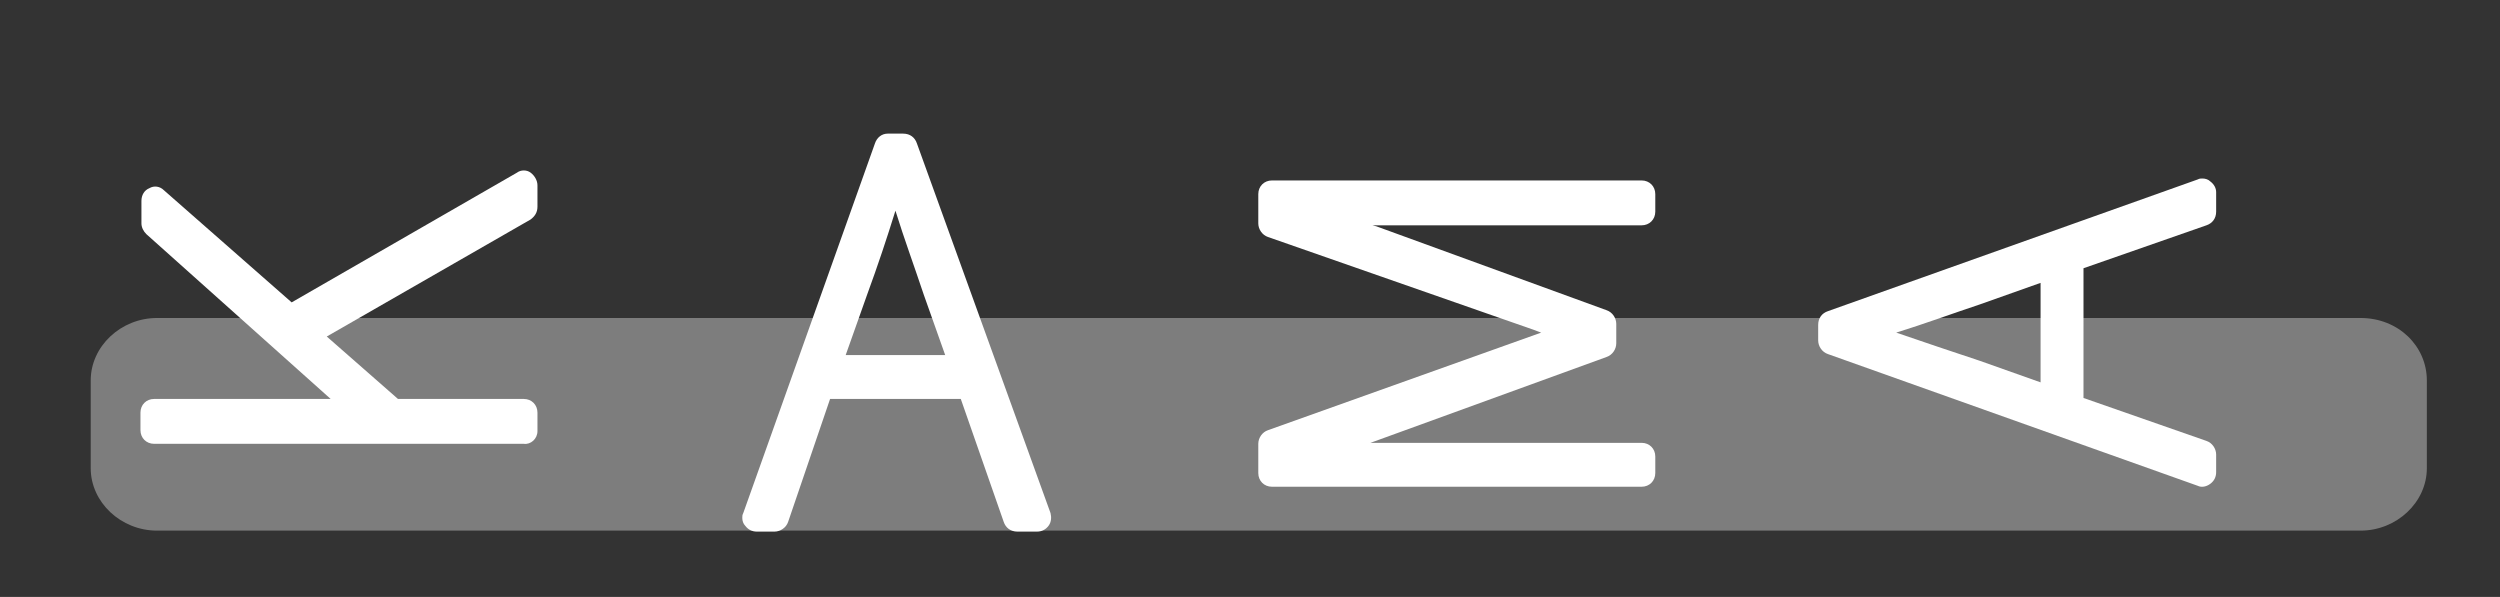 <?xml version="1.0" encoding="UTF-8"?> <!-- Generator: Adobe Illustrator 23.0.2, SVG Export Plug-In . SVG Version: 6.00 Build 0) --> <svg xmlns="http://www.w3.org/2000/svg" xmlns:xlink="http://www.w3.org/1999/xlink" id="Layer_1" x="0px" y="0px" viewBox="0 0 256.3 61.2" style="enable-background:new 0 0 256.3 61.2;" xml:space="preserve"><rect x="0" y="0" width="256.3" height="61.2" fill="#333333" stroke="none"/> <style type="text/css"> .st0{opacity:0.36;fill:#FFFFFF;} .st1{fill:#FFFFFF;} </style> <path class="st0" d="M248.8,39v9c0,3.5-3.1,6.4-6.8,6.4H16.1c-3.7,0-6.8-2.9-6.8-6.4v-9c0-3.5,3.1-6.4,6.8-6.4H242 C245.9,32.6,248.8,35.5,248.8,39z"></path> <path class="st1" d="M55.1,44.2v-1.9c0-0.8-0.6-1.4-1.4-1.4H40.8l-7.3-6.4l20.9-12c0.4-0.3,0.7-0.7,0.7-1.3V19c0-0.5-0.3-1-0.7-1.3 s-1-0.3-1.4,0L29.9,31L16.8,19.5c-0.4-0.4-1-0.5-1.5-0.2c-0.5,0.2-0.8,0.7-0.8,1.3v2.3c0,0.4,0.2,0.8,0.5,1.1l18.9,16.9H15.8 c-0.8,0-1.4,0.6-1.4,1.4v1.8c0,0.8,0.6,1.4,1.4,1.4h37.9C54.4,45.6,55.1,45,55.1,44.2z"></path> <path class="st1" d="M89.7,14.7L76.2,52.6c-0.1,0.2-0.1,0.3-0.1,0.5c0,0.3,0.1,0.6,0.3,0.8c0.3,0.4,0.7,0.6,1.2,0.6h1.8 c0.6,0,1.2-0.4,1.4-1l4.3-12.6h13.4l4.4,12.6c0.2,0.6,0.7,1,1.4,1h2c0.5,0,0.9-0.2,1.2-0.6c0.3-0.4,0.3-0.9,0.2-1.3L94,14.7 c-0.2-0.6-0.7-1-1.4-1H91C90.4,13.7,89.9,14.1,89.7,14.7z M96.9,36.4H86.7l2.2-6.2c1.1-3,2-5.7,2.9-8.6c0.9,2.9,1.9,5.6,2.9,8.6 L96.9,36.4z"></path> <path class="st1" d="M168.3,23.1c0.8,0,1.4-0.6,1.4-1.4v-1.8c0-0.8-0.6-1.4-1.4-1.4h-37.9c-0.8,0-1.4,0.6-1.4,1.4v3 c0,0.6,0.4,1.2,1,1.4l22.9,8c1.4,0.5,2.9,1,4.3,1.5c0.3,0.1,0.5,0.2,0.8,0.3l-28,10c-0.6,0.2-1,0.8-1,1.4v3c0,0.8,0.6,1.4,1.4,1.4 h37.9c0.8,0,1.4-0.6,1.4-1.4v-1.7c0-0.8-0.6-1.4-1.4-1.4H142c-0.5,0-1,0-1.5,0l24.2-8.8c0.6-0.2,1-0.8,1-1.4v-2c0-0.6-0.4-1.2-1-1.4 l-23.6-8.6l-0.4-0.1c0.5,0,0.9,0,1.4,0C142.1,23.1,168.3,23.1,168.3,23.1z"></path> <path class="st1" d="M226.6,18.6c-0.2-0.2-0.5-0.3-0.8-0.3c-0.2,0-0.3,0-0.5,0.1l-37.9,13.5c-0.6,0.2-1,0.7-1,1.4v1.6 c0,0.6,0.4,1.2,1,1.4l37.9,13.5c0.4,0.2,0.9,0.1,1.3-0.2c0.4-0.3,0.6-0.7,0.6-1.2v-1.8c0-0.6-0.4-1.2-1-1.4l-12.6-4.4V27.5l12.6-4.4 c0.6-0.2,1-0.7,1-1.4v-2C227.2,19.3,227,18.9,226.6,18.6z M194.4,34.1c2.9-0.9,5.6-1.9,8.6-2.9l6.2-2.2v10.2L203,37 C200,36,197.3,35.1,194.4,34.1z"></path> </svg> 